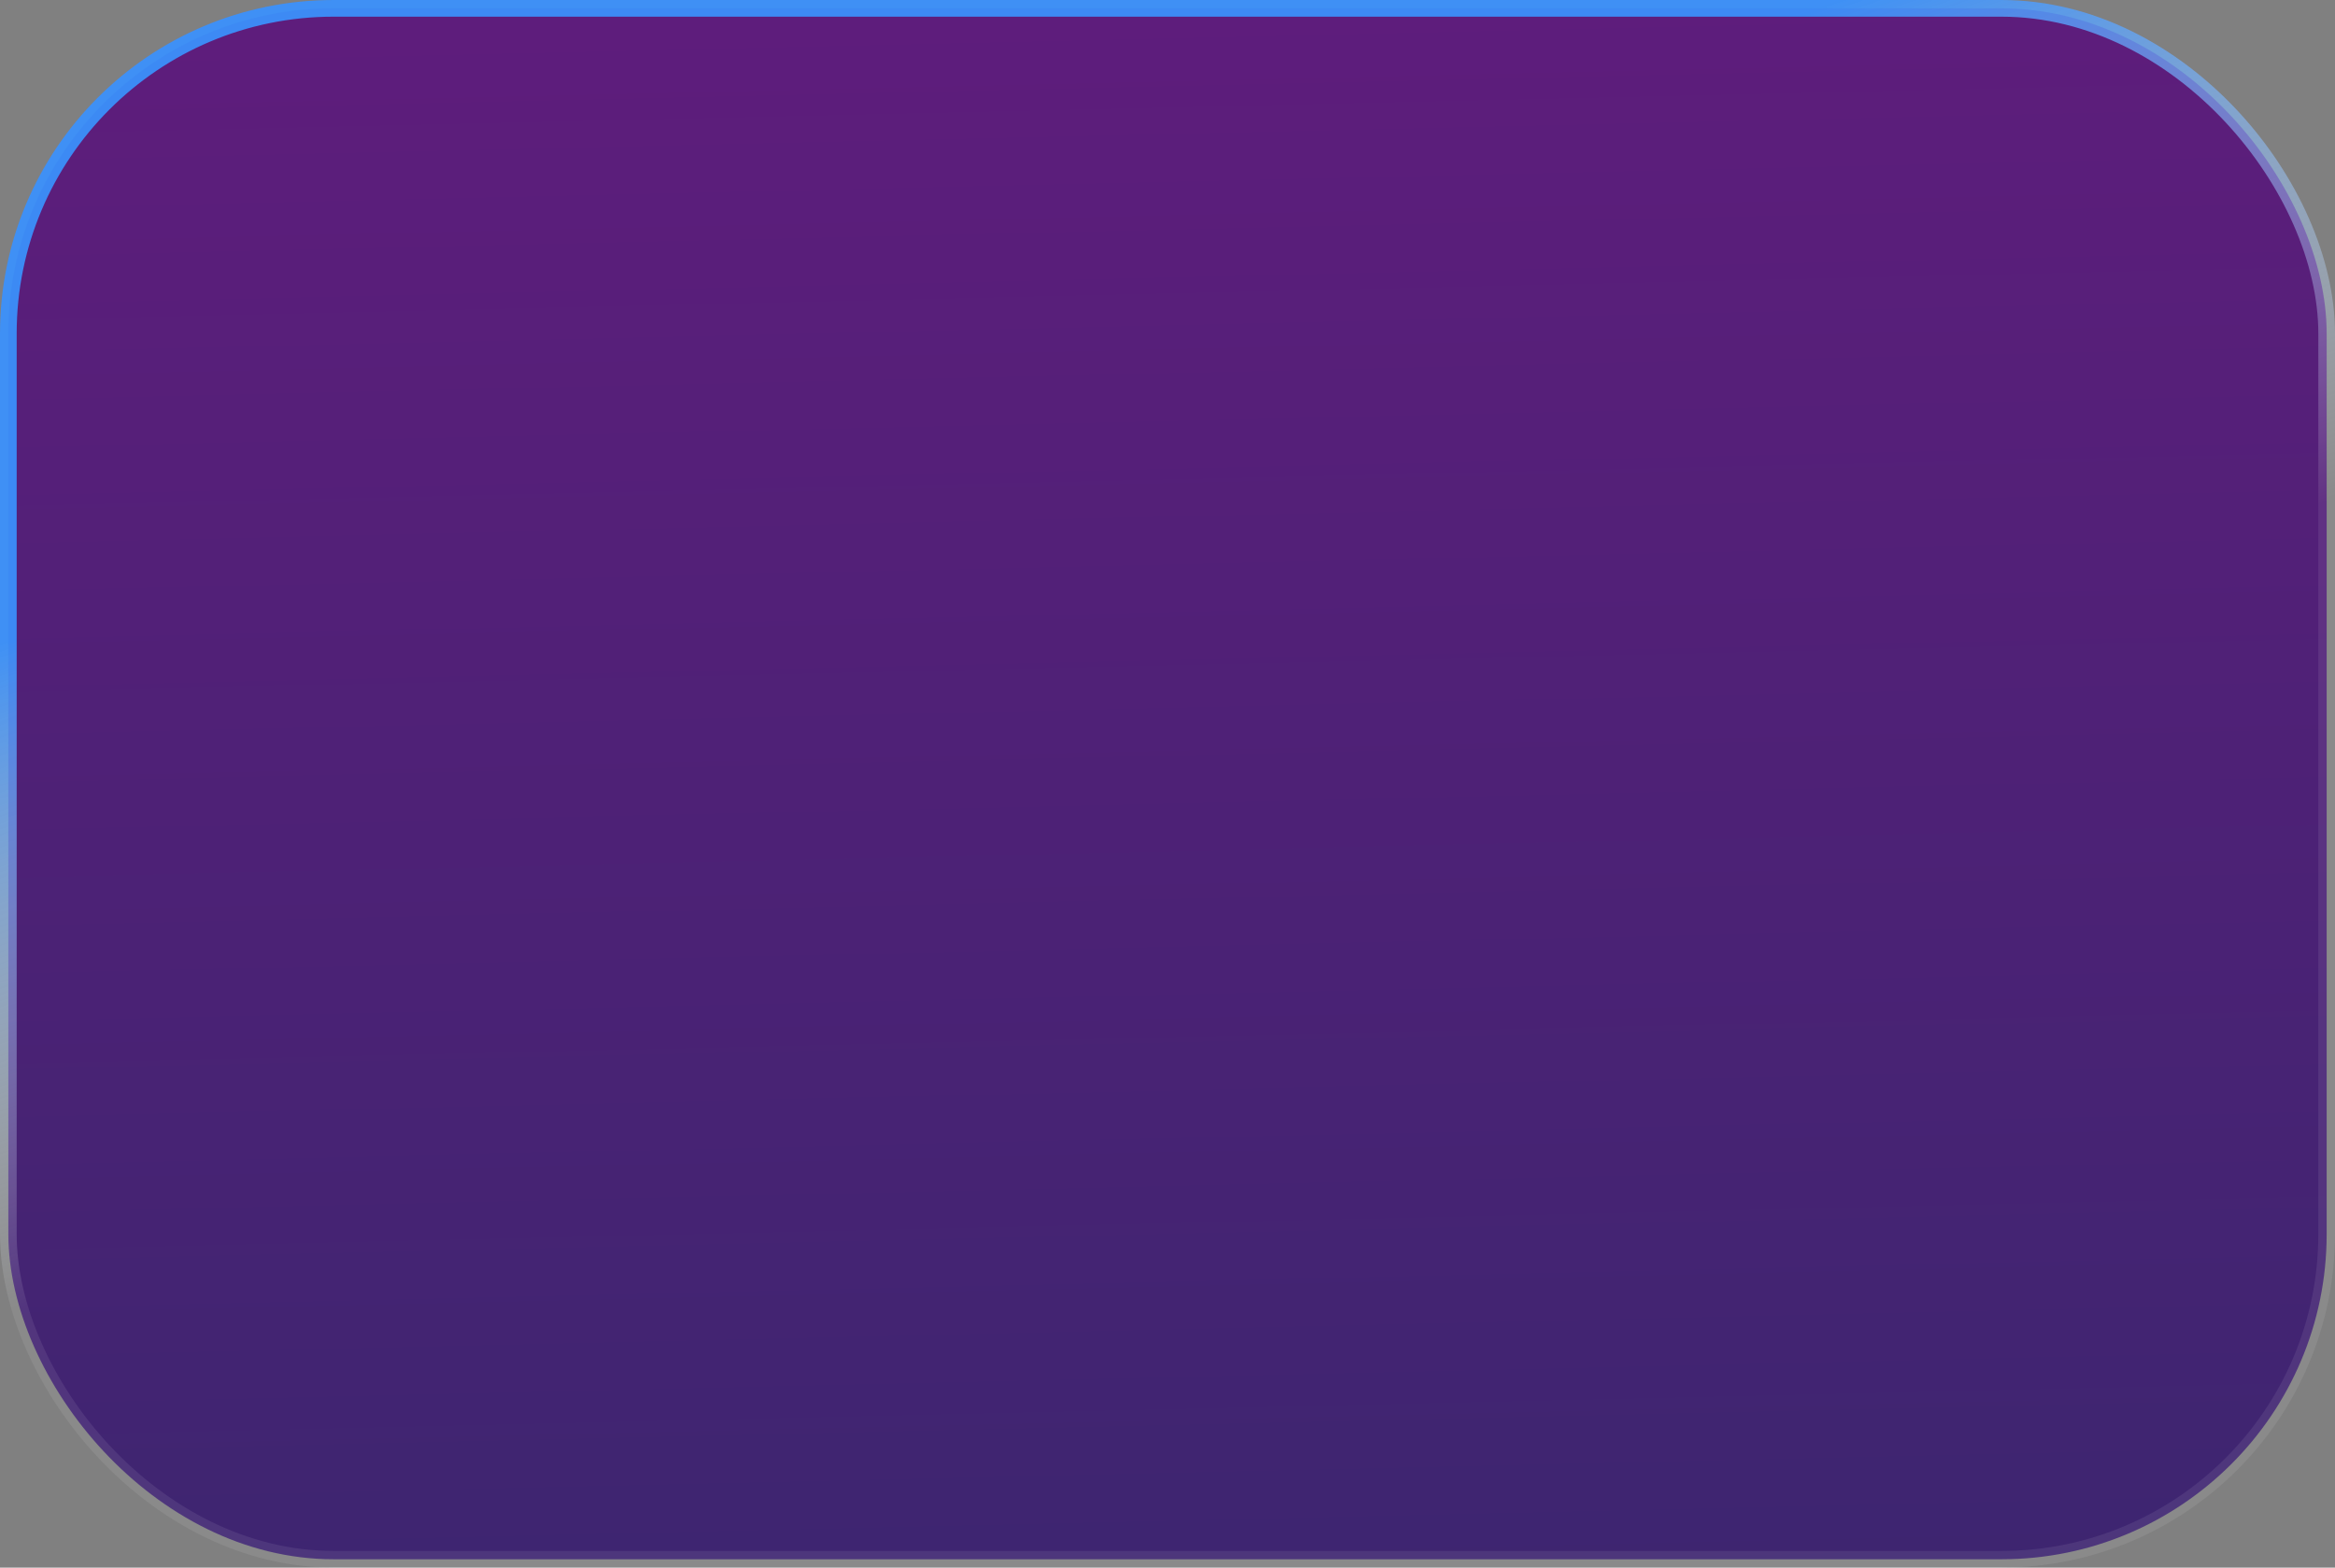 <?xml version="1.0" encoding="UTF-8"?> <svg xmlns="http://www.w3.org/2000/svg" width="140" height="94" viewBox="0 0 140 94" fill="none"><rect x="0" y="0" width="140" height="94" fill="#808080" stroke="none"/> <rect x="0.5" y="0.5" width="139" height="93" rx="19.5" fill="url(#paint0_linear_221_503)" stroke="url(#paint1_linear_221_503)"></rect> <defs> <linearGradient id="paint0_linear_221_503" x1="114.848" y1="200.555" x2="110.238" y2="-0.054" gradientUnits="userSpaceOnUse"> <stop stop-color="#182F63"></stop> <stop offset="1" stop-color="#5E1D7C"></stop> </linearGradient> <linearGradient id="paint1_linear_221_503" x1="140" y1="-10.464" x2="152.563" y2="25.453" gradientUnits="userSpaceOnUse"> <stop stop-color="#3A91FC" stop-opacity="0.94"></stop> <stop offset="1" stop-color="white" stop-opacity="0.08"></stop> </linearGradient> </defs> </svg> 